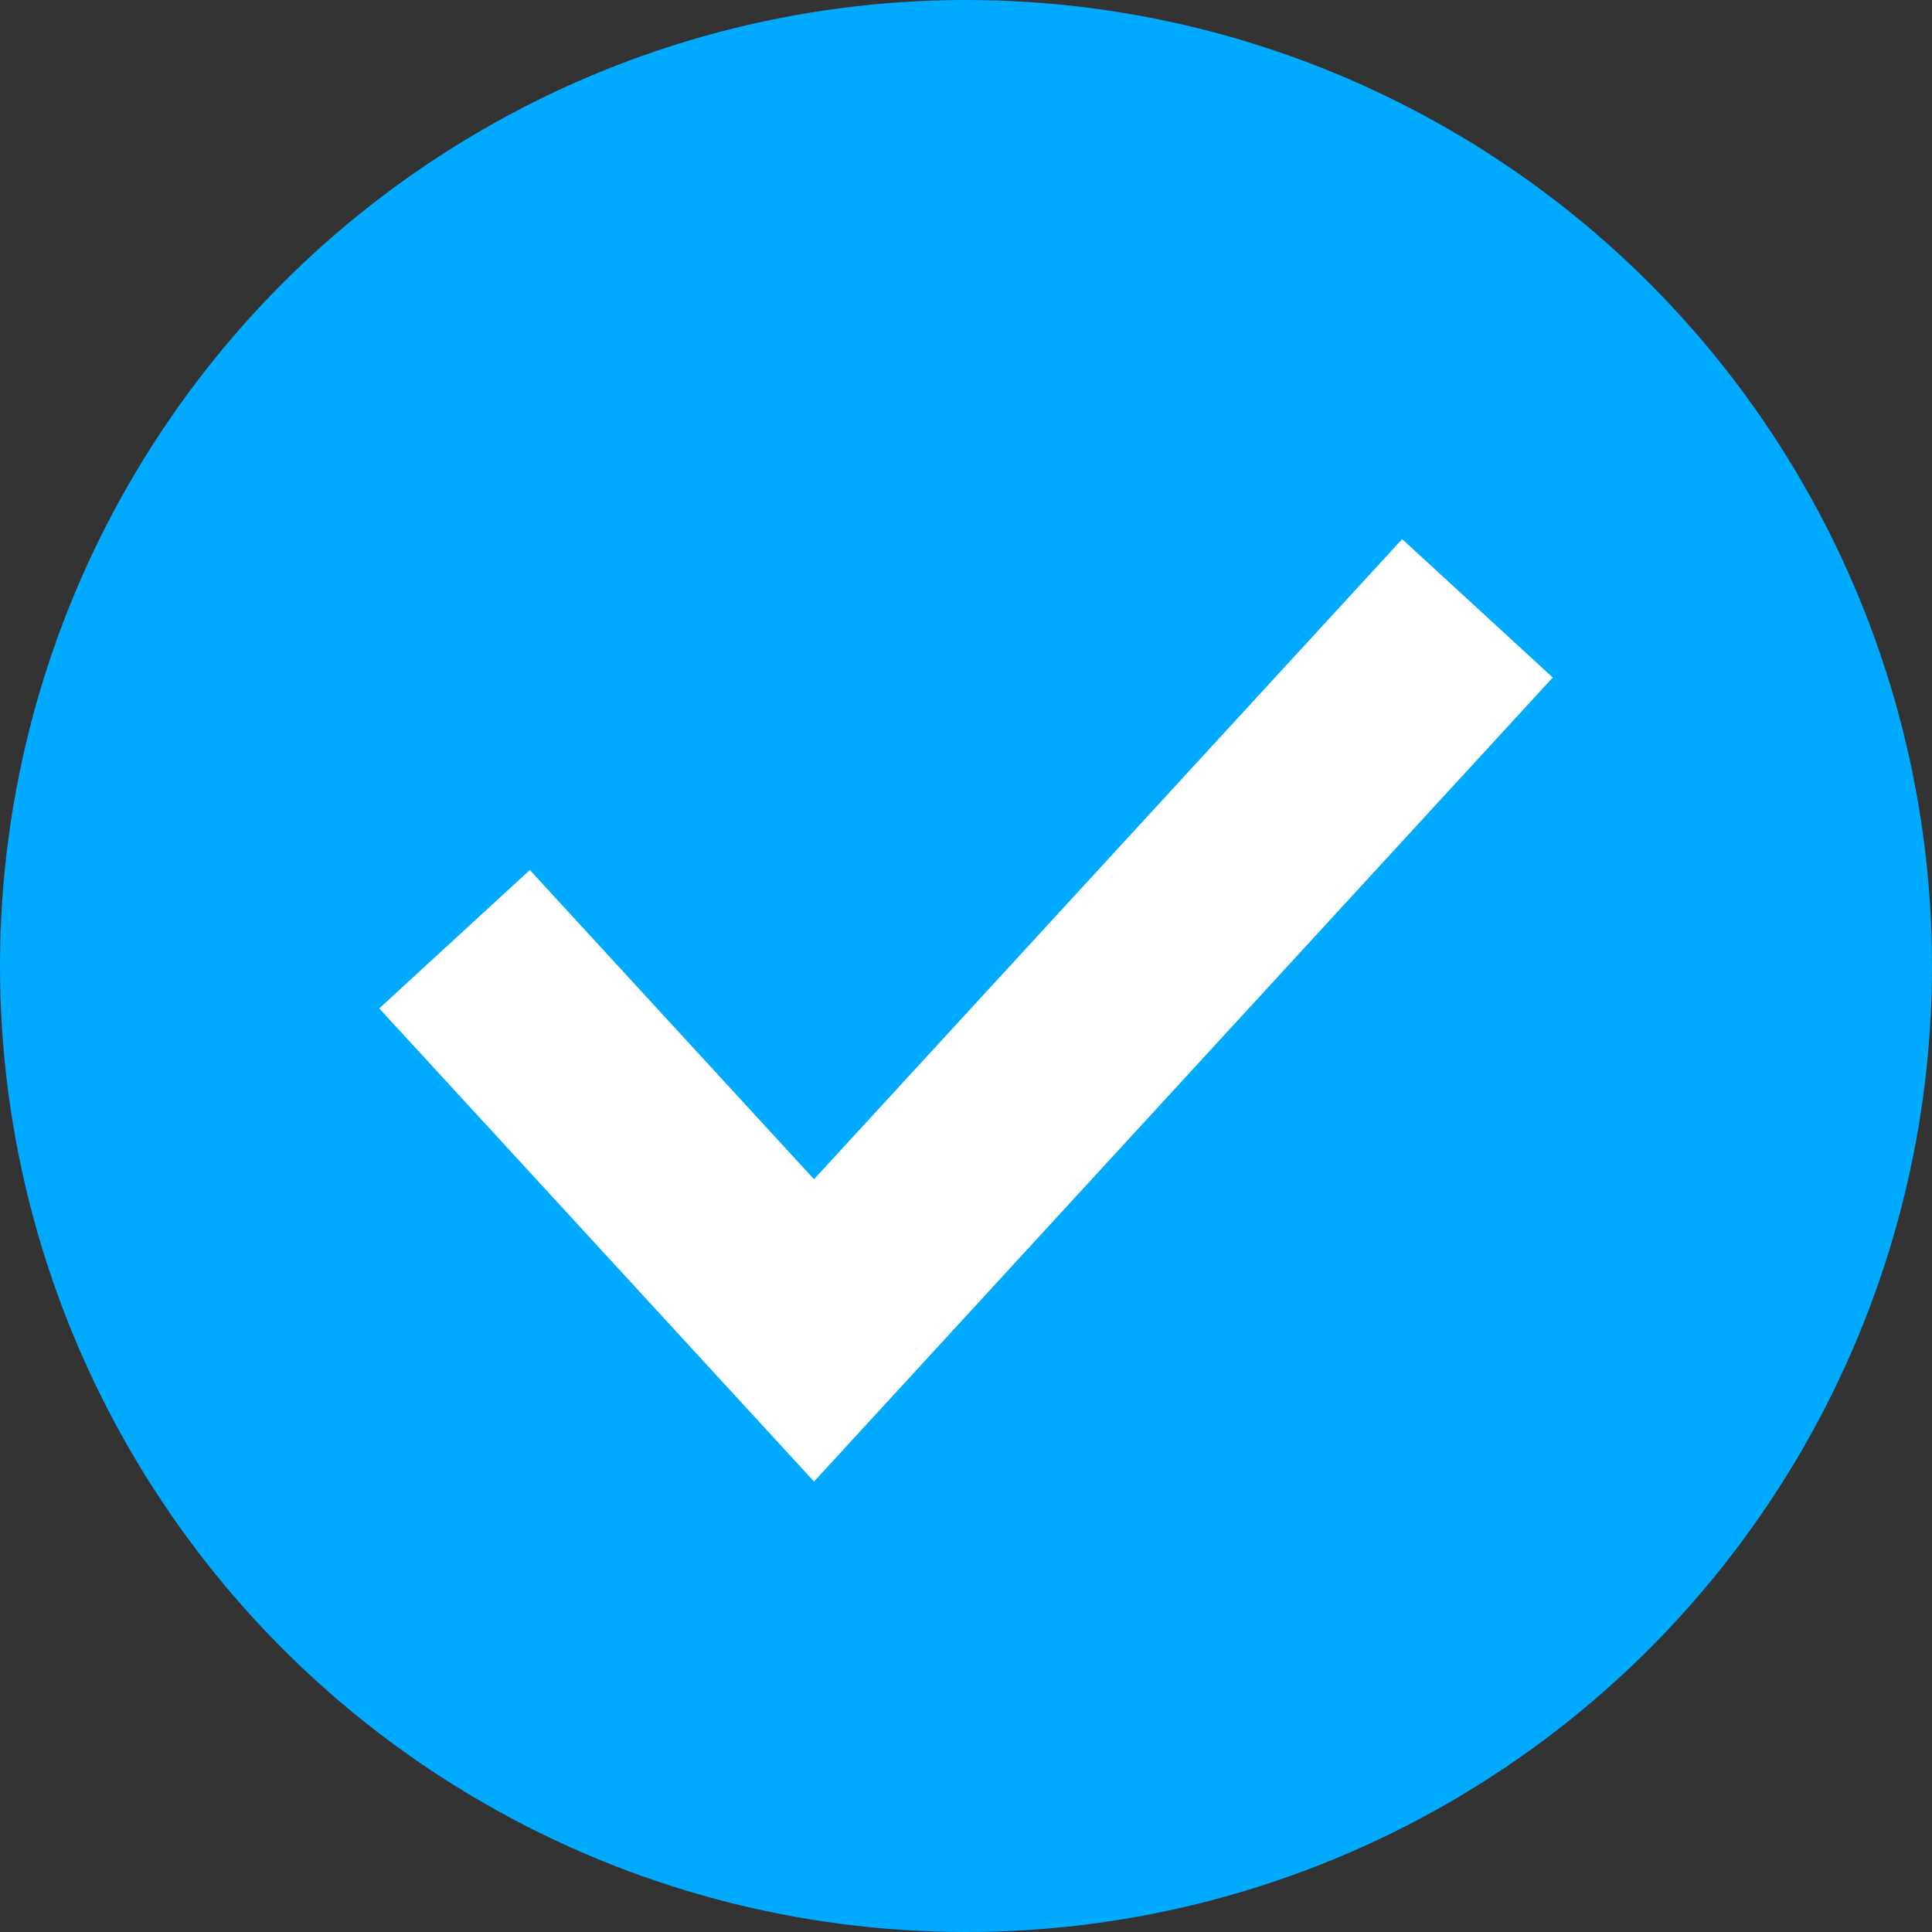 <svg width="15" height="15" viewBox="0 0 15 15" fill="none" xmlns="http://www.w3.org/2000/svg">
<rect x="0" y="0" width="15" height="15" fill="#333333" stroke="none"/>
<circle cx="7.5" cy="7.5" r="7.5" fill="#00AAFF"/>
<path d="M3.529 7.292L6.32 10.329L11.471 4.723" stroke="white" stroke-width="1.588"/>
</svg>
